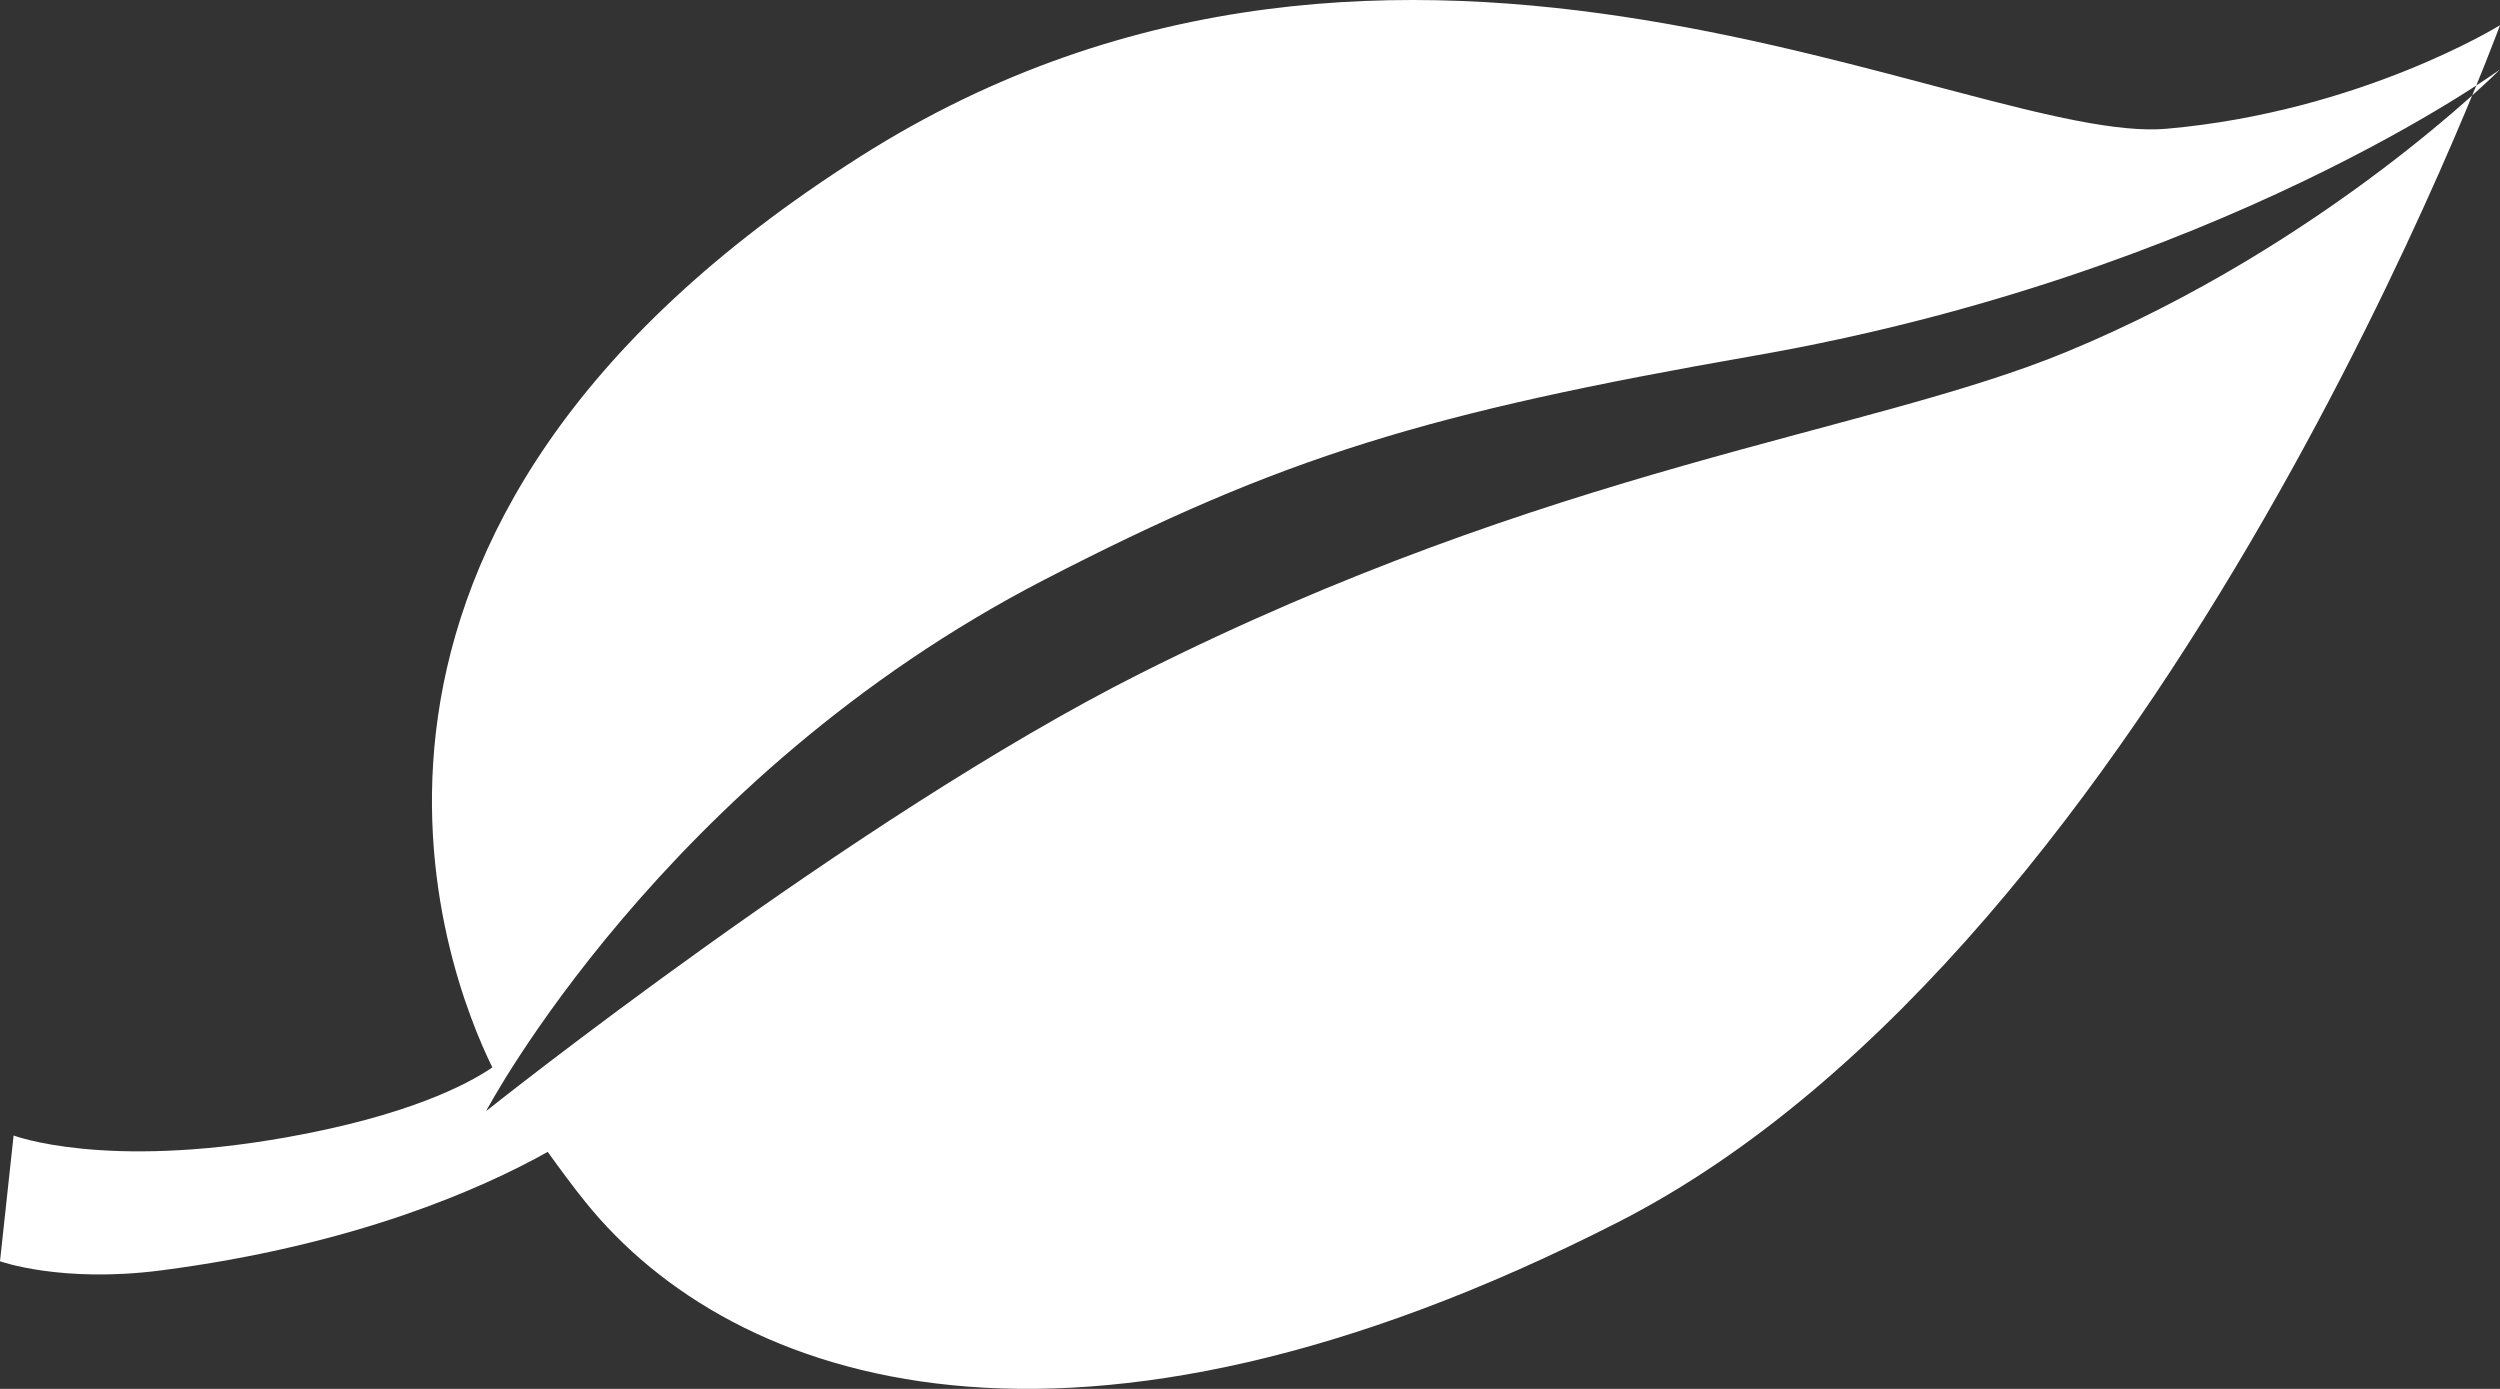 <?xml version="1.0" encoding="UTF-8"?>
<svg width="36px" height="20px" viewBox="0 0 36 20" version="1.1" xmlns="http://www.w3.org/2000/svg" xmlns:xlink="http://www.w3.org/1999/xlink">
    <rect x="0" y="0" width="36" height="20" fill="#333333" stroke="none"/>
    <!-- Generator: Sketch 61.1 (89650) - https://sketch.com -->
    <title>Fill 1 Copy 4</title>
    <desc>Created with Sketch.</desc>
    <g id="Page-1" stroke="none" stroke-width="1" fill="none" fill-rule="evenodd">
        <g id="02-Startseite" transform="translate(-1864, -594)" fill="#FFFFFF">
            <path d="M1871,610 C1871,610 1876.309,605.767 1880.408,603.704 C1886.36,600.709 1890.907,600.245 1893.76,599.066 C1897.498,597.522 1900,595 1900,595 C1900,595 1895.959,597.952 1889.264,599.122 C1884.552,599.945 1882.475,600.572 1879.035,602.35 C1873.536,605.191 1871,610 1871,610 M1871.09,609.371 C1870.413,607.994 1867.913,601.629 1876.391,596.252 C1884.202,591.297 1892.405,596.101 1895.2,595.854 C1897.995,595.607 1900,594.363 1900,594.363 C1900,594.363 1895.16,607.592 1887.297,611.601 C1879.433,615.61 1874.559,613.945 1872.434,611.314 C1872.262,611.101 1872.068,610.839 1871.887,610.587 C1870.939,611.118 1869.107,611.932 1866.317,612.294 C1864.881,612.48 1864,612.162 1864,612.162 L1864.196,610.351 C1864.196,610.351 1865.497,610.849 1868.139,610.375 C1869.861,610.066 1870.715,609.626 1871.09,609.371" id="Fill-1-Copy-4"></path>
        </g>
    </g>
</svg>